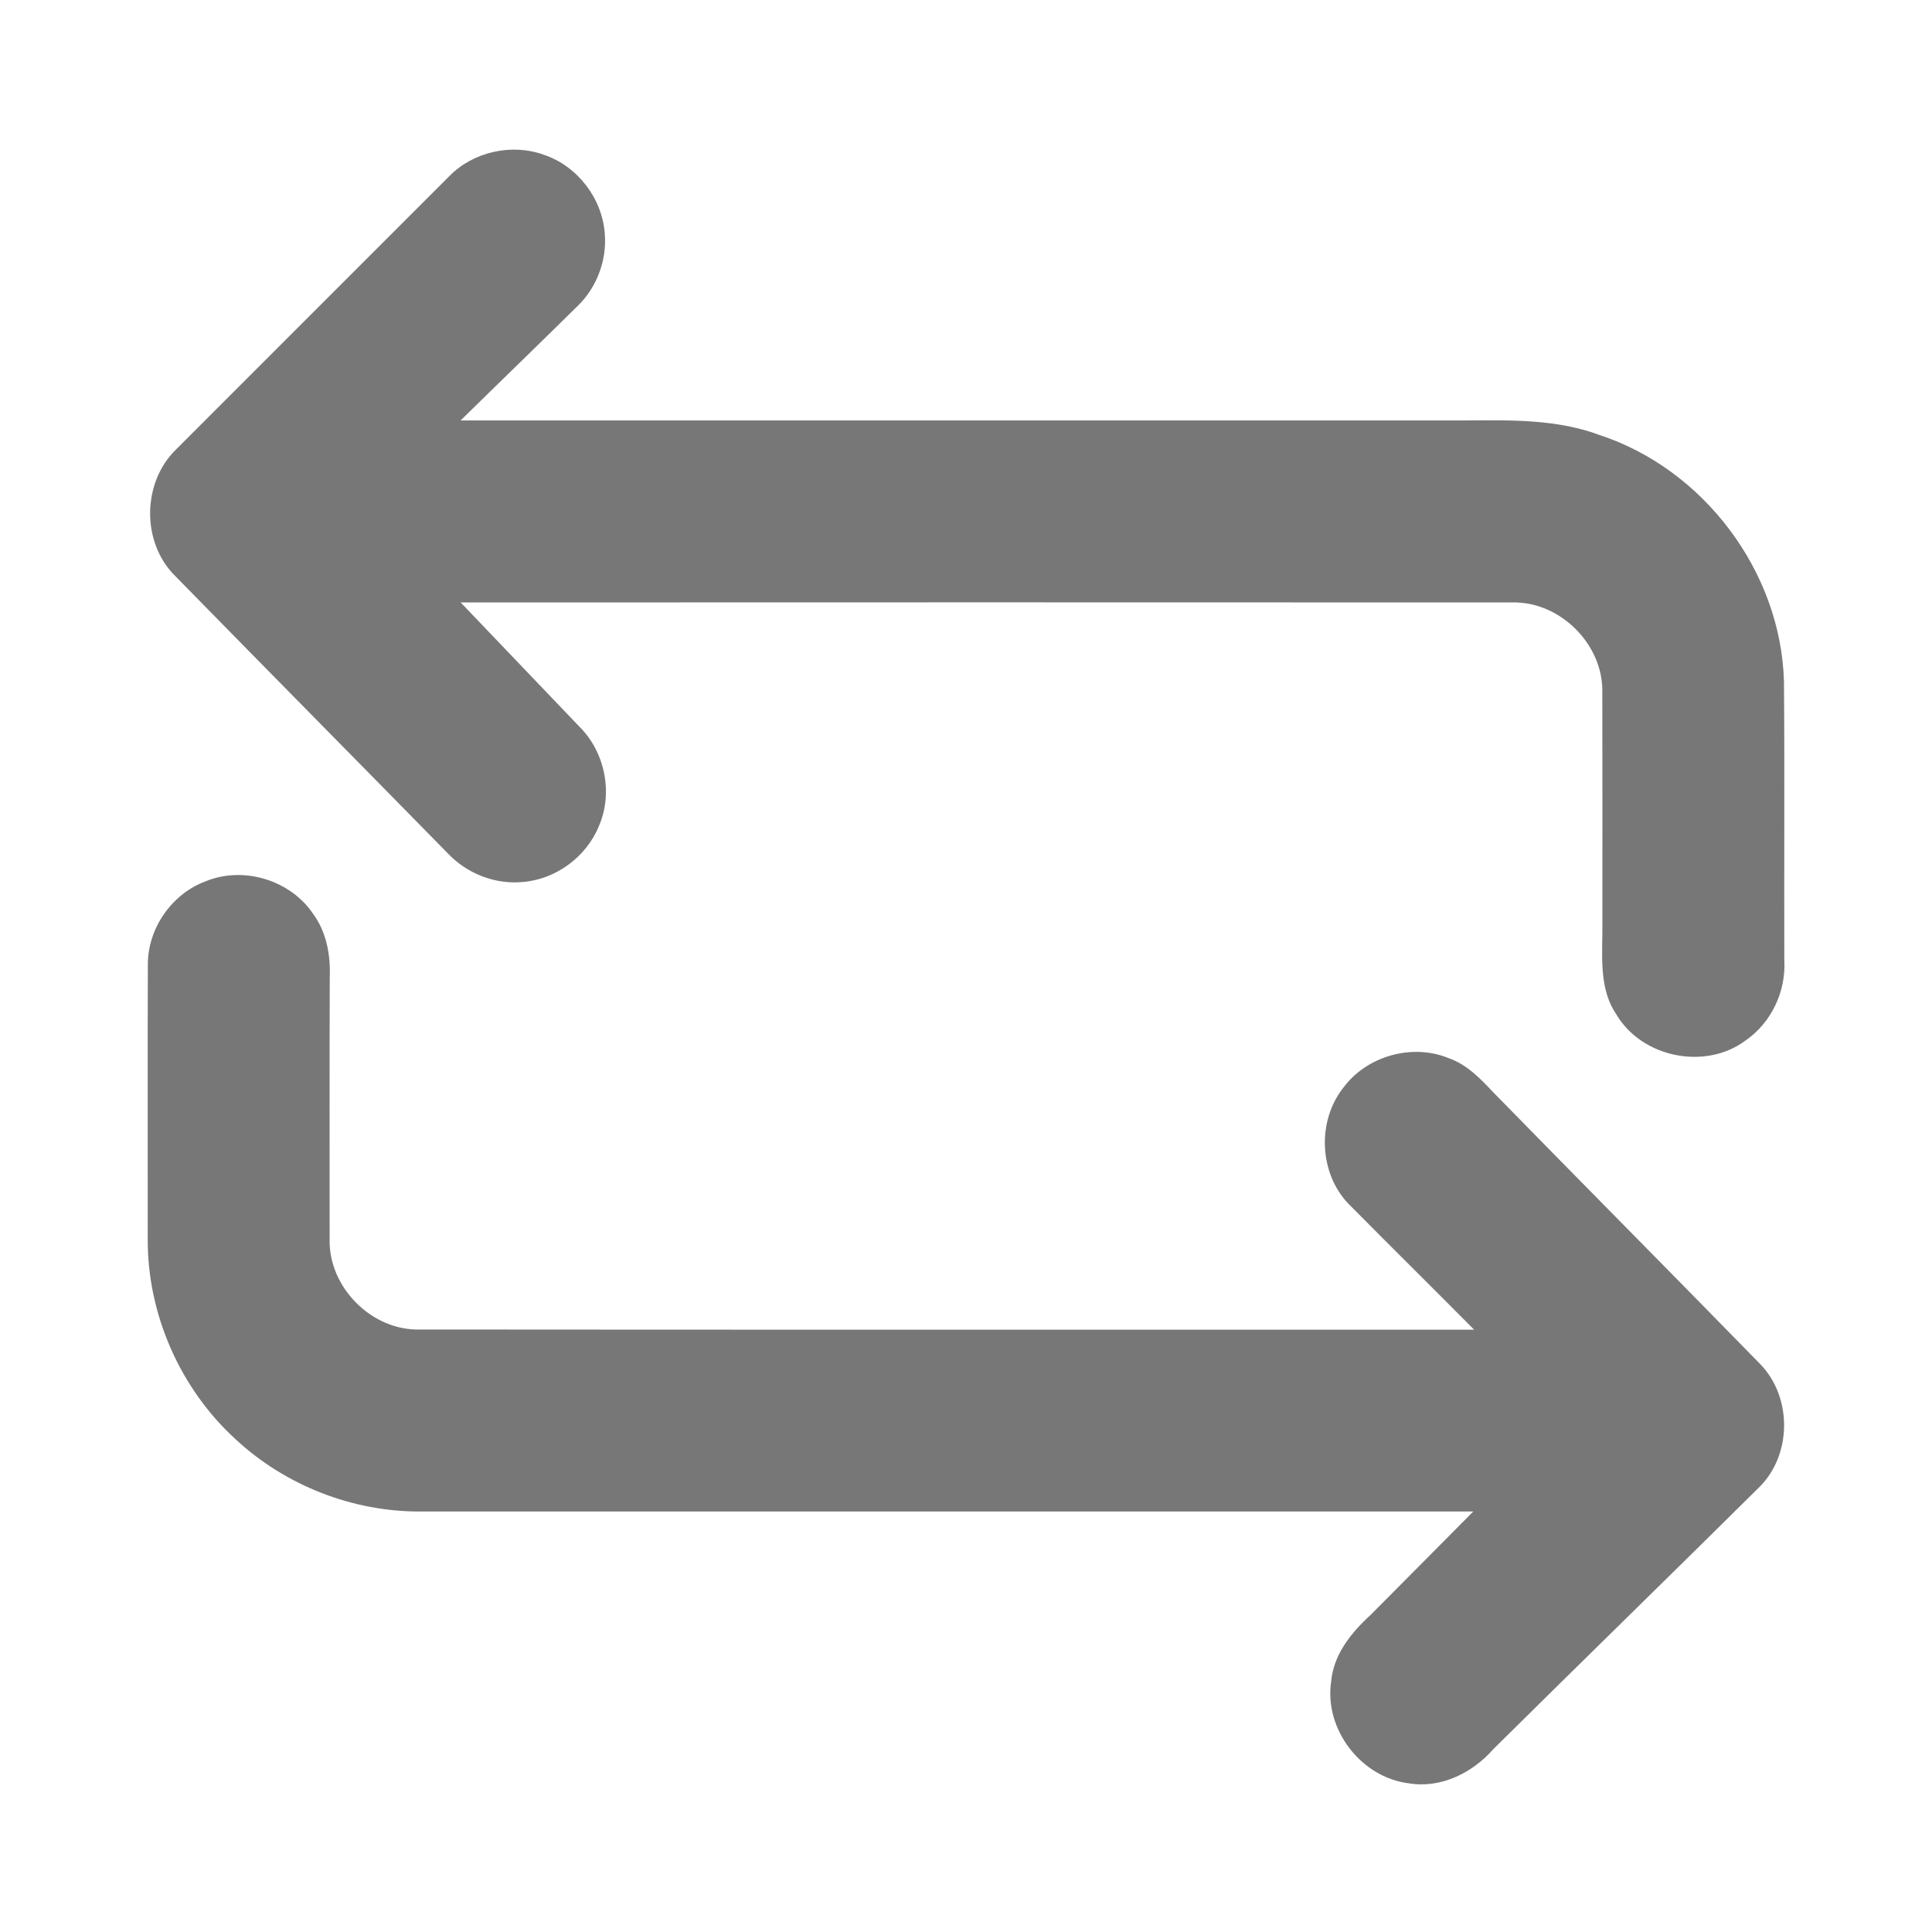 <?xml version="1.0" encoding="UTF-8" ?>
<!DOCTYPE svg PUBLIC "-//W3C//DTD SVG 1.1//EN" "http://www.w3.org/Graphics/SVG/1.1/DTD/svg11.dtd">
<svg width="340pt" height="340pt" viewBox="0 0 340 340" version="1.1" xmlns="http://www.w3.org/2000/svg">
<g id="#000000ff">
<path fill="#777777" opacity="1.00" d=" M 79.05 31.02 C 83.28 26.70 90.04 25.18 95.72 27.24 C 101.61 29.21 105.97 34.90 106.43 41.08 C 106.82 45.71 105.09 50.46 101.78 53.72 C 94.91 60.51 87.95 67.22 81.06 73.99 C 138.69 73.99 196.31 74.01 253.94 73.99 C 263.13 74.09 272.62 73.27 281.42 76.53 C 299.82 82.53 313.45 100.62 313.95 120.00 C 314.08 136.33 313.96 152.67 314.01 169.01 C 314.32 174.50 311.71 180.01 307.16 183.13 C 300.08 188.38 288.99 186.13 284.48 178.57 C 281.55 174.30 281.94 168.96 281.99 164.06 C 282.00 150.02 282.01 135.98 281.98 121.94 C 282.22 113.45 274.55 105.78 266.05 106.02 C 204.39 106.00 142.73 105.99 81.07 106.02 C 88.06 113.34 95.06 120.65 102.05 127.97 C 106.49 132.43 107.91 139.58 105.40 145.37 C 103.19 150.80 97.80 154.78 91.94 155.22 C 87.08 155.67 82.14 153.72 78.80 150.17 C 62.81 133.86 46.74 117.62 30.76 101.29 C 24.85 95.38 25.01 84.84 31.03 79.05 C 47.03 63.03 63.04 47.03 79.05 31.02 Z" />
<path fill="#777777" opacity="1.00" d=" M 36.17 155.10 C 42.83 152.35 51.13 154.87 55.13 160.86 C 57.47 164.06 58.19 168.10 58.03 171.99 C 57.98 187.33 58.01 202.67 58.01 218.02 C 57.77 226.54 65.45 234.26 73.99 233.97 C 135.80 234.03 197.61 233.98 259.42 234.00 C 252.04 226.57 244.60 219.21 237.24 211.78 C 232.11 206.35 231.78 197.25 236.41 191.41 C 240.54 185.82 248.52 183.58 254.95 186.22 C 258.15 187.34 260.54 189.83 262.80 192.24 C 278.45 208.24 294.22 224.13 309.86 240.15 C 315.38 245.93 315.35 255.92 309.71 261.61 C 294.13 277.06 278.40 292.37 262.80 307.82 C 259.12 312.01 253.55 314.79 247.89 313.83 C 239.49 312.78 233.01 304.30 234.26 295.92 C 234.68 291.15 237.81 287.30 241.20 284.20 C 247.24 278.15 253.24 272.07 259.27 266.00 C 197.51 266.00 135.76 266.01 74.00 266.00 C 62.08 266.06 50.23 261.43 41.50 253.32 C 31.70 244.40 25.92 231.27 26.00 218.01 C 26.01 201.97 25.96 185.92 26.02 169.87 C 25.94 163.48 30.18 157.33 36.17 155.10 Z" />
</g>
</svg>
